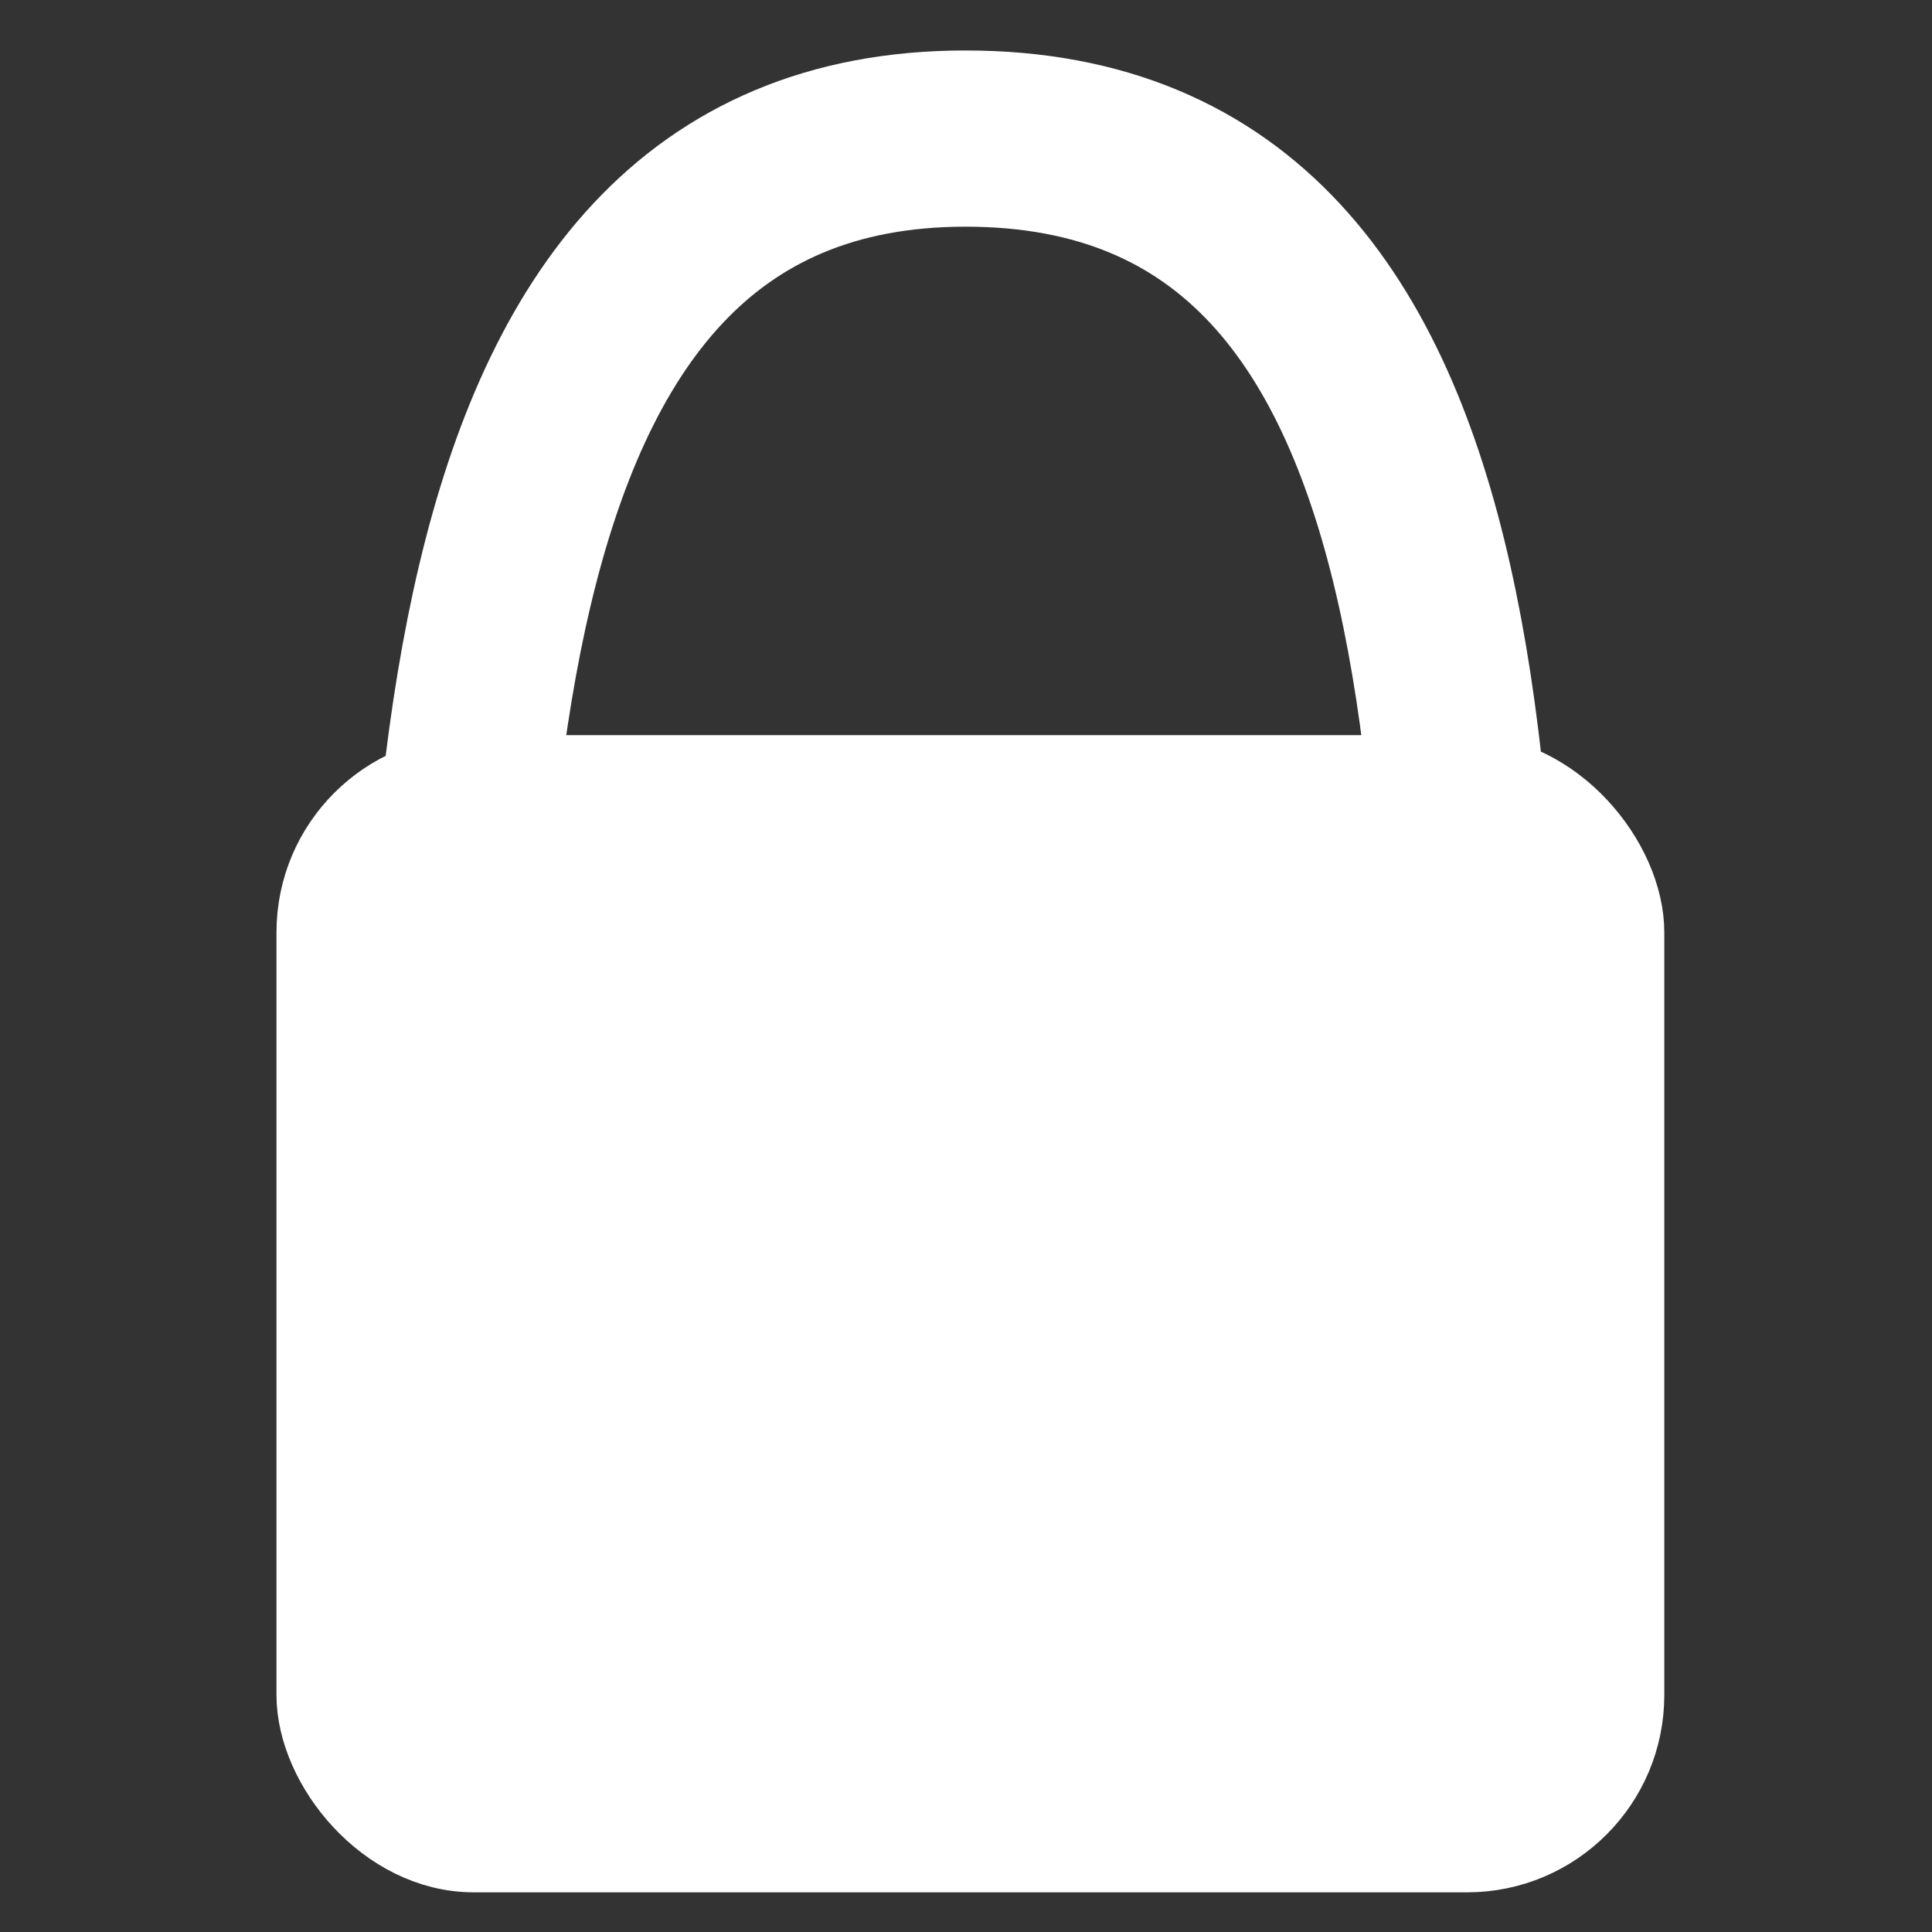 <?xml version="1.0" encoding="UTF-8" standalone="no"?>
<!-- Created with Inkscape (http://www.inkscape.org/) -->

<svg
   width="200"
   height="200"
   viewBox="0 0 52.917 52.917"
   version="1.1"
   id="svg1"
   inkscape:version="1.3.2 (091e20e, 2023-11-25, custom)"
   sodipodi:docname="icon_password.svg"
   xmlns:inkscape="http://www.inkscape.org/namespaces/inkscape"
   xmlns:sodipodi="http://sodipodi.sourceforge.net/DTD/sodipodi-0.dtd"
   xmlns="http://www.w3.org/2000/svg"
   xmlns:svg="http://www.w3.org/2000/svg">
  <rect x="0" y="0" width="52.917" height="52.917" fill="#333333" stroke="none"/>
  <sodipodi:namedview
     id="namedview1"
     pagecolor="#6d6d6d"
     bordercolor="#000000"
     borderopacity="0.25"
     inkscape:showpageshadow="2"
     inkscape:pageopacity="0.0"
     inkscape:pagecheckerboard="0"
     inkscape:deskcolor="#d1d1d1"
     inkscape:document-units="mm"
     inkscape:zoom="4"
     inkscape:cx="37.875"
     inkscape:cy="118.125"
     inkscape:window-width="2560"
     inkscape:window-height="1377"
     inkscape:window-x="-8"
     inkscape:window-y="5"
     inkscape:window-maximized="1"
     inkscape:current-layer="g2" />
  <defs
     id="defs1" />
  <g
     inkscape:label="Layer 1"
     inkscape:groupmode="layer"
     id="layer1">
    <g
       id="g2"
       style="fill:none"
       transform="matrix(0.297,0,0,0.297,8.308,1.858)">
      <rect
         x="0.646"
         y="64.661"
         width="121.743"
         height="100.475"
         rx="15.067"
         ry="15.067"
         fill="#ffffff"
         stroke="#ffffff"
         stroke-width="6.243"
         pointer-events="all"
         id="rect1"
         style="fill:#ffffff" />
      <path
         d="m 13.363,130.954 c 0,-56.045 -1.961,-124.43 47.698,-124.43 50.394,0 46.844,68.23 46.844,124.43 z"
         fill="none"
         stroke="#ffffff"
         stroke-width="14.568"
         stroke-miterlimit="10"
         pointer-events="all"
         id="path1"
         style="fill:none;stroke-width:16.25;stroke-dasharray:none"
         sodipodi:nodetypes="cscc" />
    </g>
    <rect
       style="opacity:0.095;fill:none;stroke-width:0.275"
       id="rect2"
       width="64.009"
       height="61.119"
       x="-3.275"
       y="-3.572" />
  </g>
</svg>
